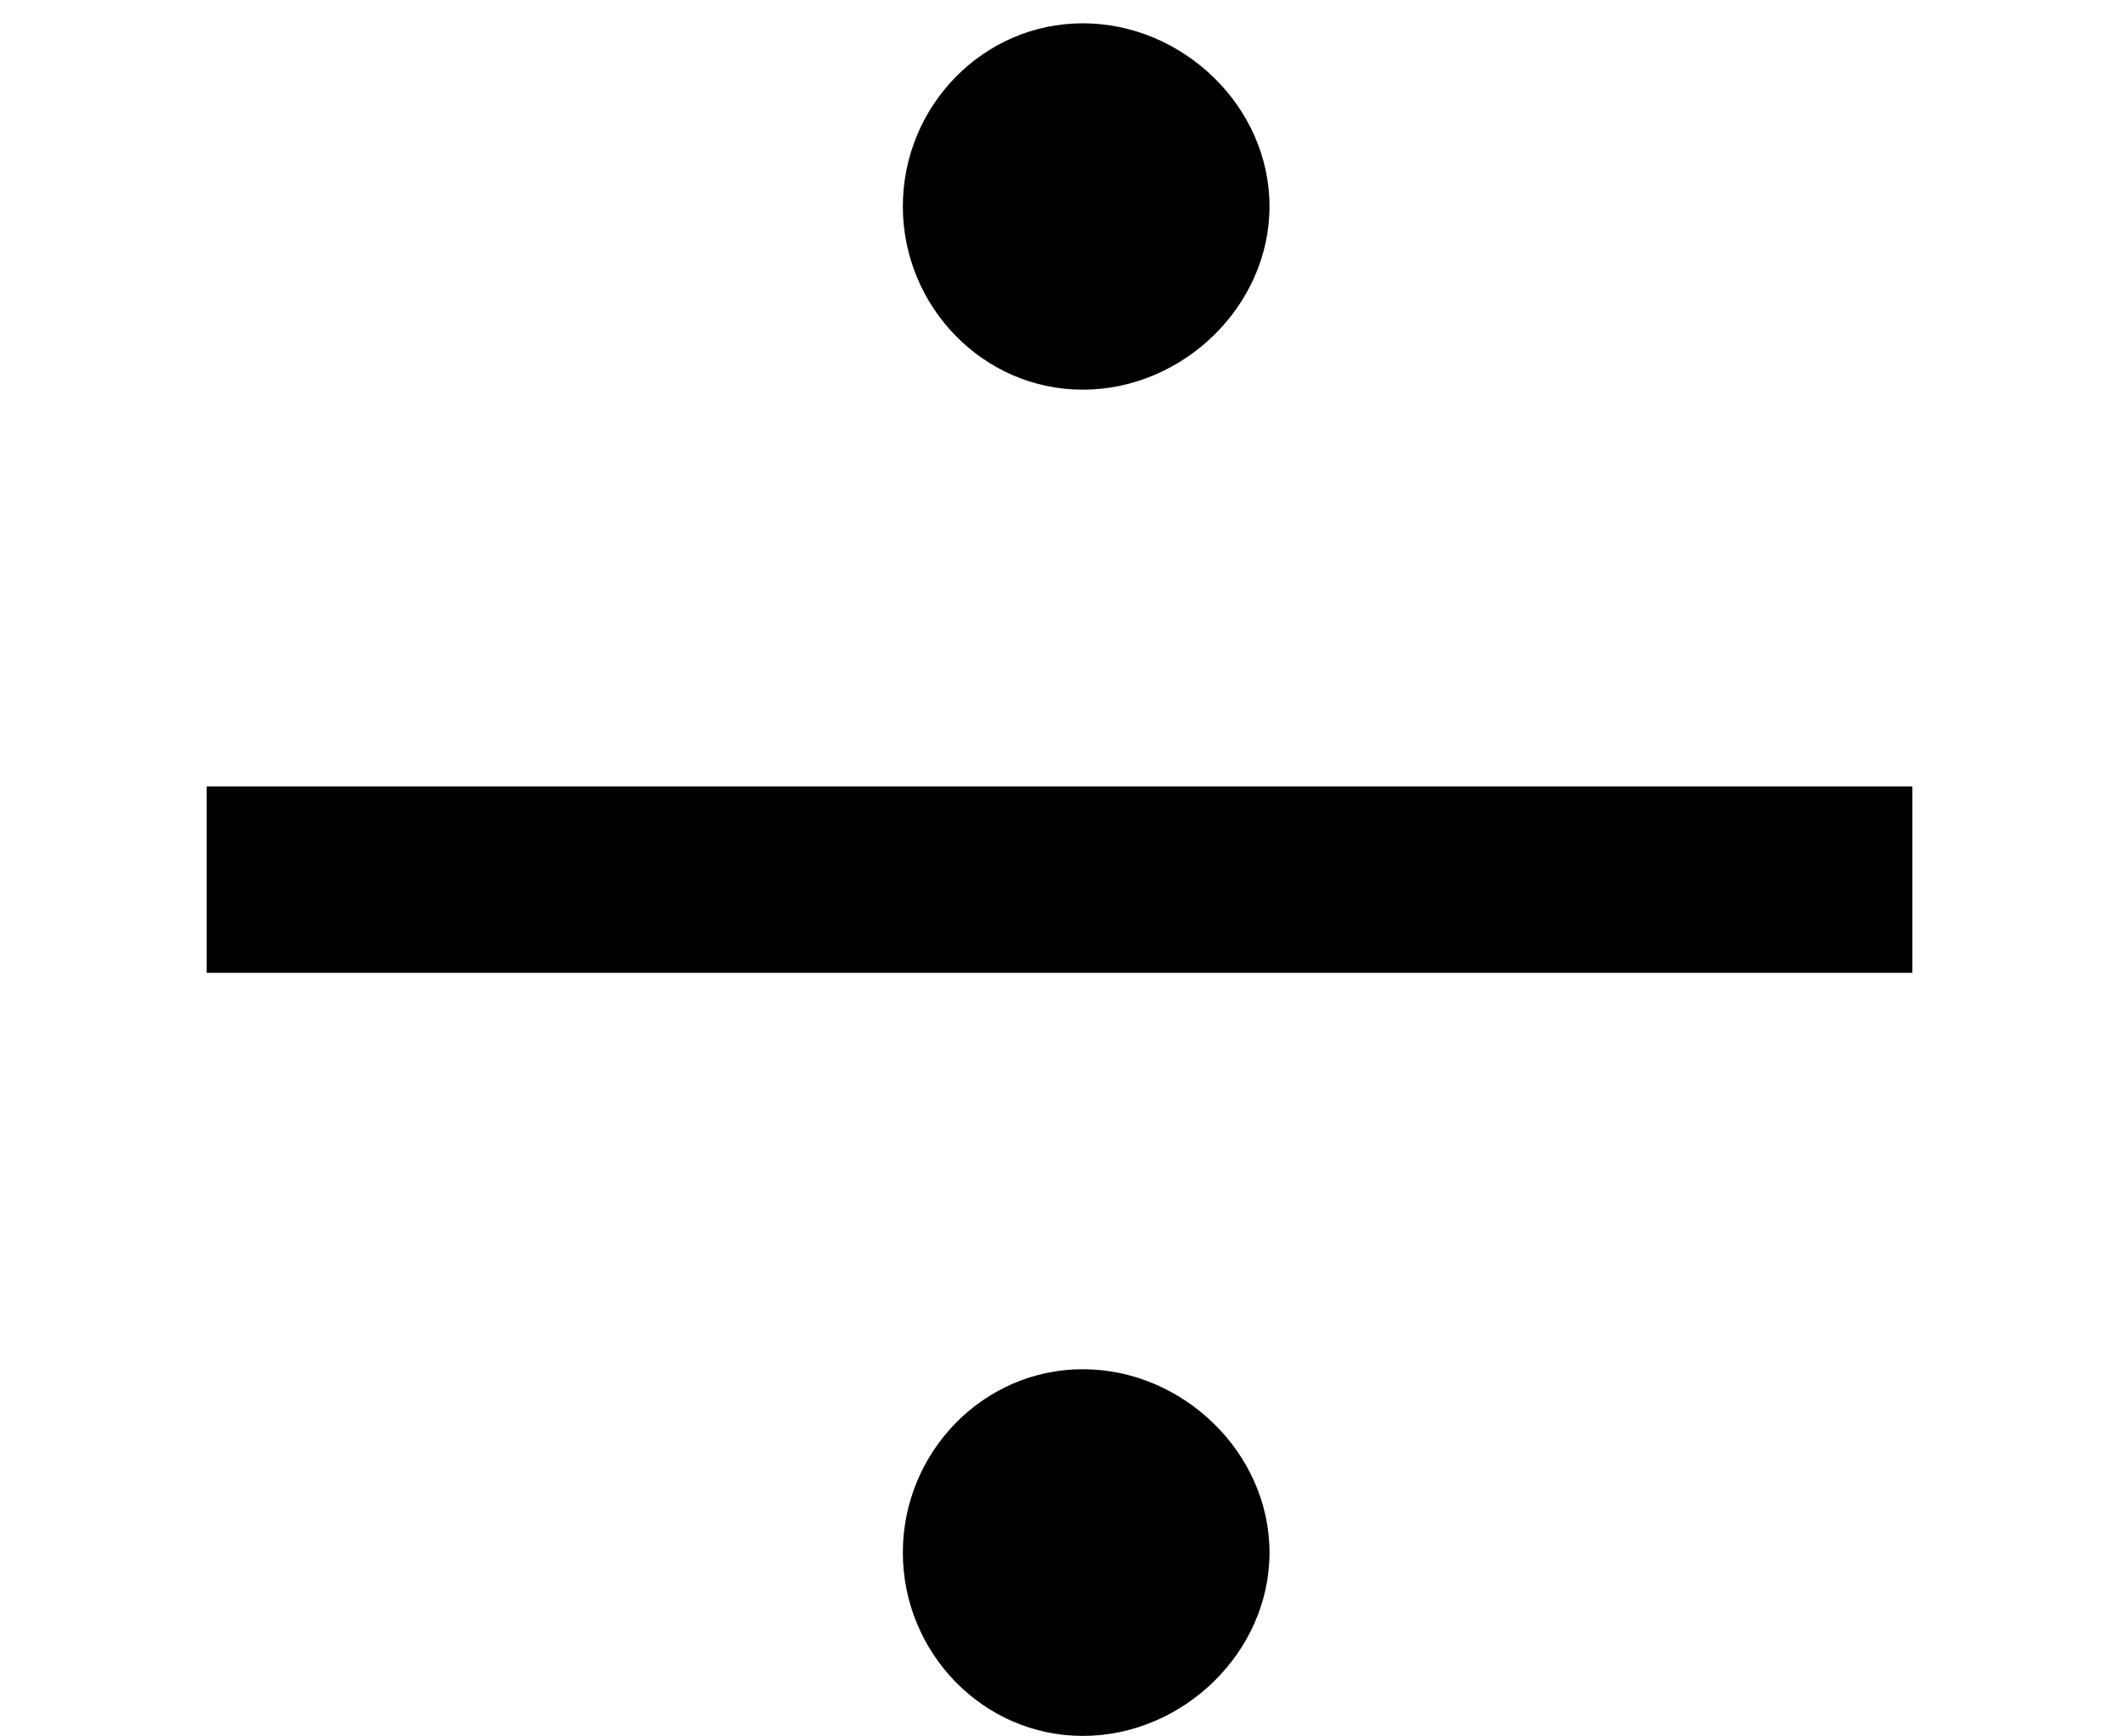 <?xml version='1.0' encoding='UTF-8'?>
<!-- This file was generated by dvisvgm 2.13.3 -->
<svg version='1.1' xmlns='http://www.w3.org/2000/svg' xmlns:xlink='http://www.w3.org/1999/xlink' width='6.912pt' height='5.662pt' viewBox='70.735 63.08 6.912 5.662'>
<defs>
<path id='g1-4' d='M4.141-4.989C4.141-5.315 3.858-5.586 3.532-5.586S2.945-5.315 2.945-4.989S3.206-4.391 3.532-4.391S4.141-4.663 4.141-4.989ZM6.238-2.489V-3.097H.674V-2.489H6.238ZM4.141-.598C4.141-.924 3.858-1.196 3.532-1.196S2.945-.924 2.945-.598S3.206 0 3.532 0S4.141-.272 4.141-.598Z'/>
</defs>
<g id='page1'>
<use x='70.735' y='68.742' xlink:href='#g1-4'/>
</g>
</svg><!--Rendered by QuickLaTeX.com-->
